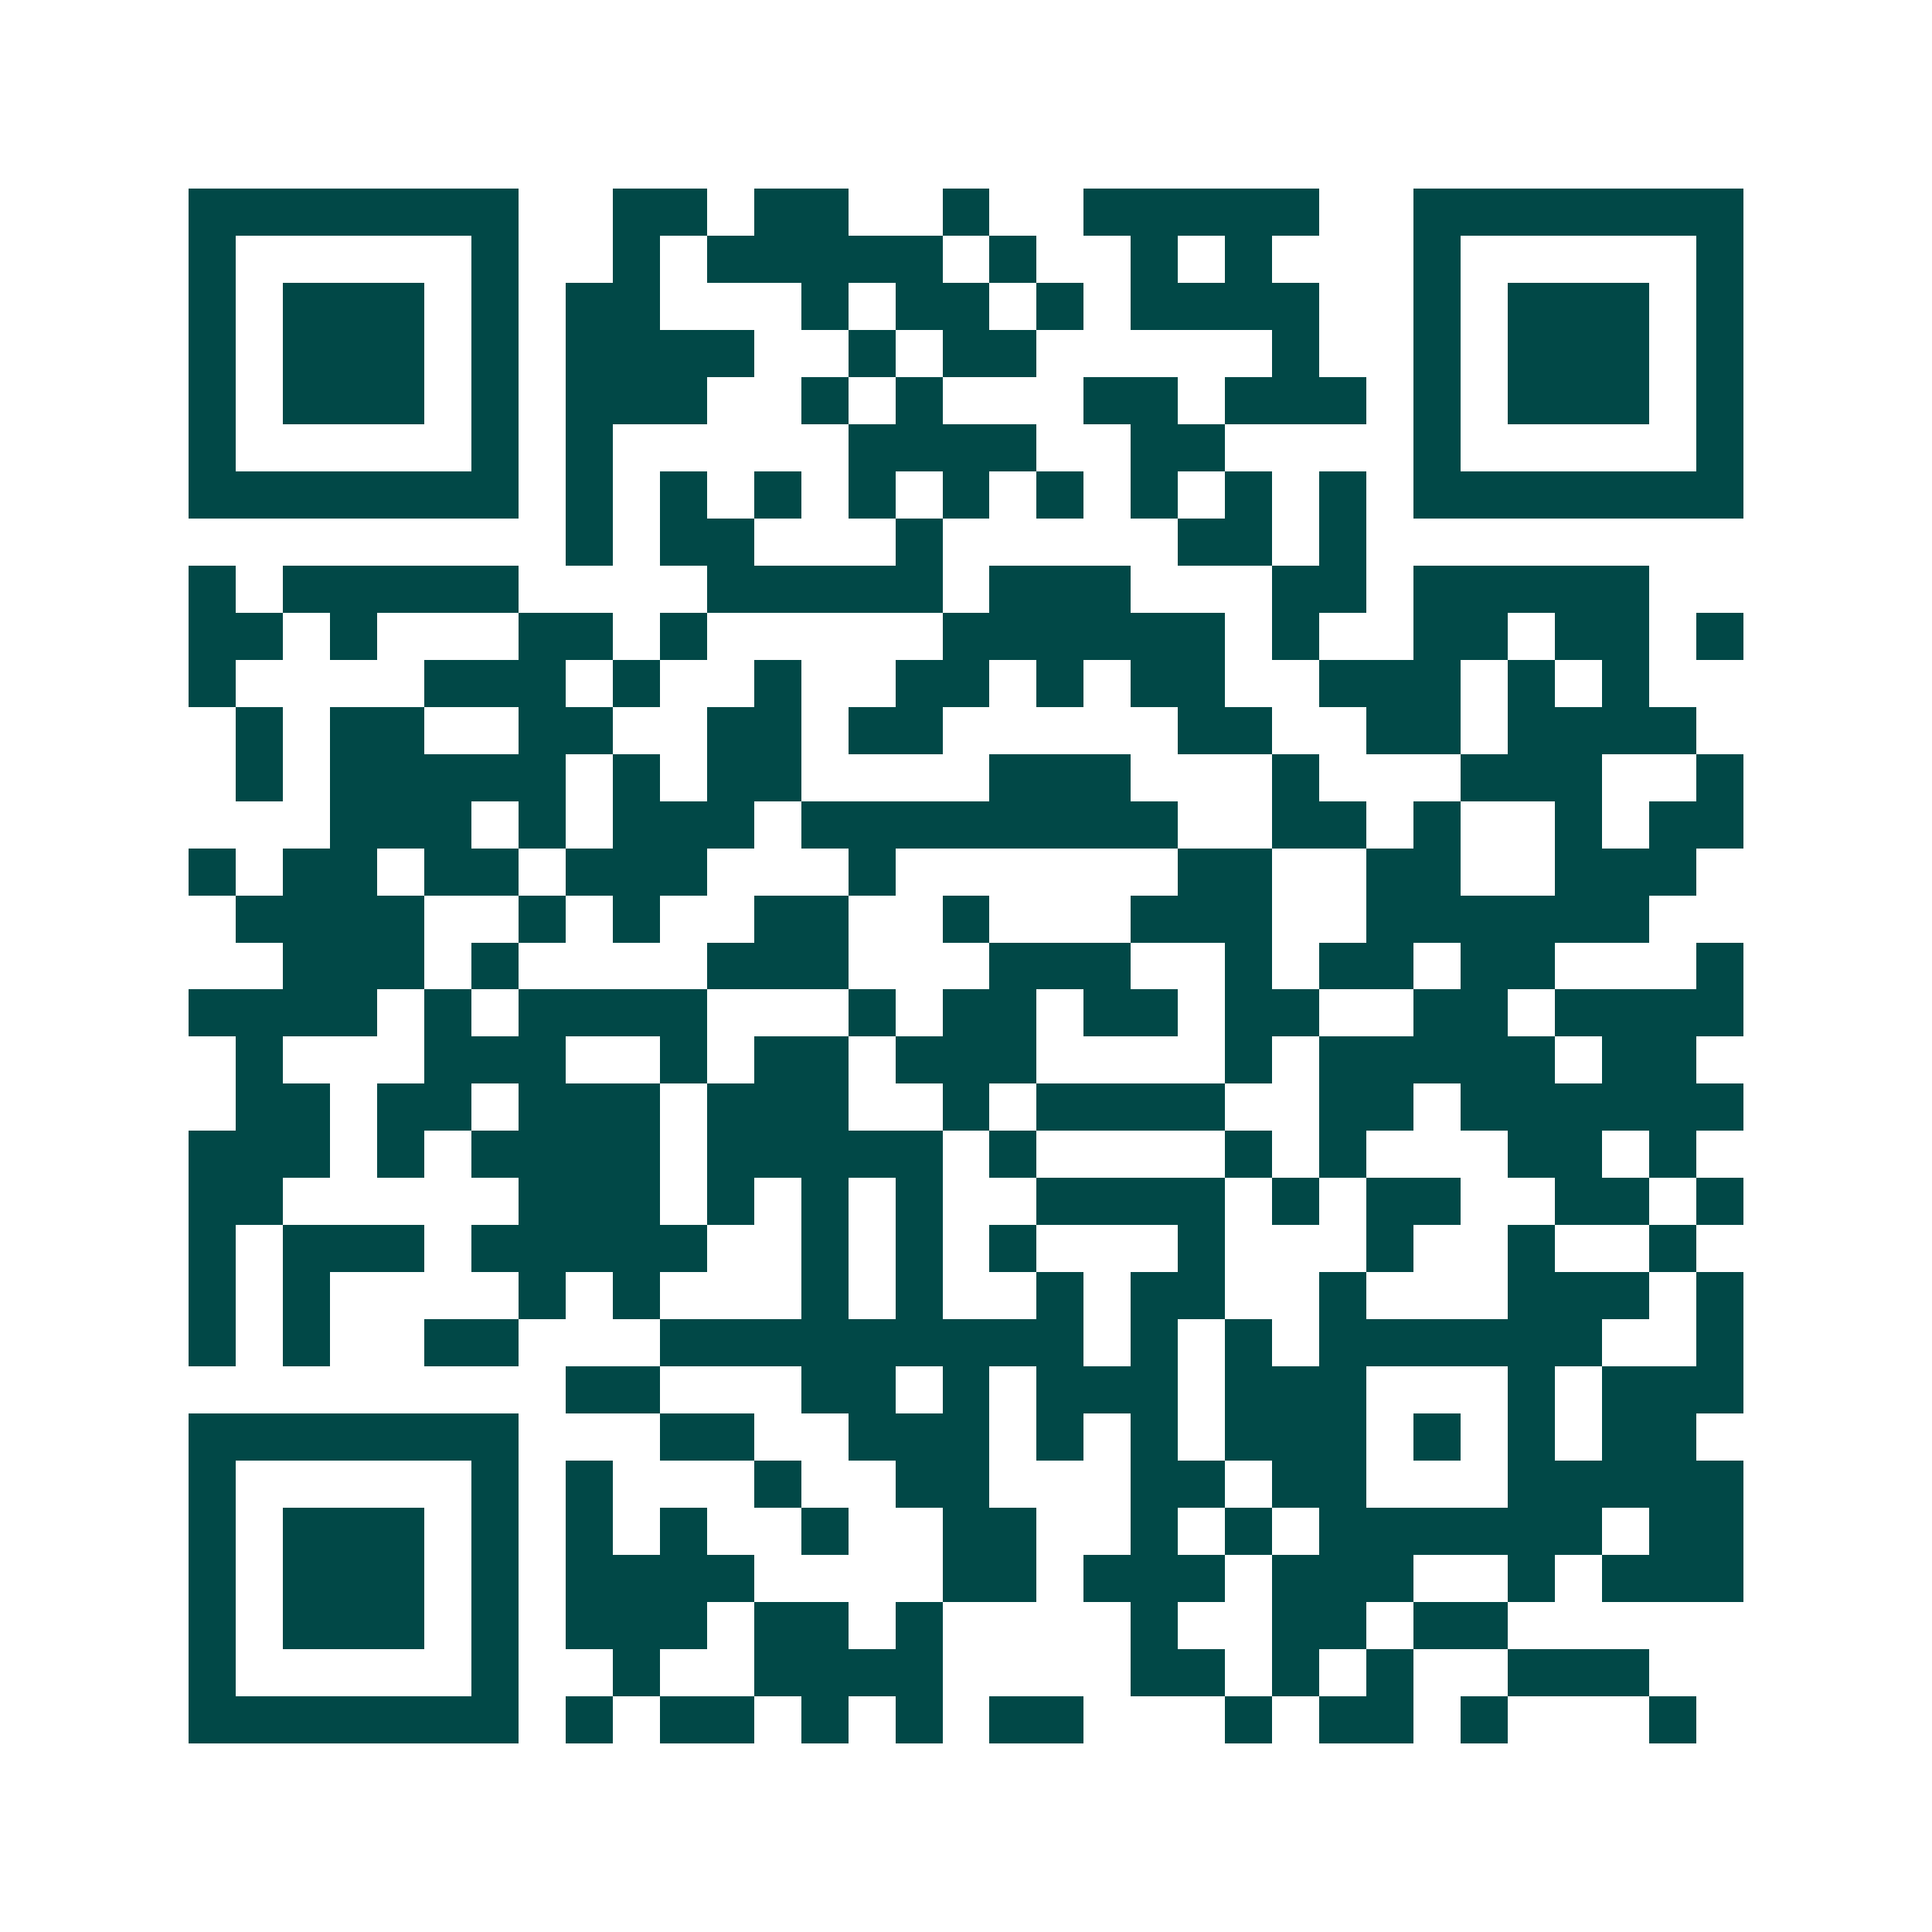 <svg xmlns="http://www.w3.org/2000/svg" width="200" height="200" viewBox="0 0 41 41" shape-rendering="crispEdges"><path fill="#ffffff" d="M0 0h41v41H0z"/><path stroke="#014847" d="M4 4.5h7m2 0h2m1 0h2m2 0h1m2 0h5m2 0h7M4 5.5h1m5 0h1m2 0h1m1 0h5m1 0h1m2 0h1m1 0h1m3 0h1m5 0h1M4 6.5h1m1 0h3m1 0h1m1 0h2m3 0h1m1 0h2m1 0h1m1 0h4m2 0h1m1 0h3m1 0h1M4 7.5h1m1 0h3m1 0h1m1 0h4m2 0h1m1 0h2m5 0h1m2 0h1m1 0h3m1 0h1M4 8.5h1m1 0h3m1 0h1m1 0h3m2 0h1m1 0h1m3 0h2m1 0h3m1 0h1m1 0h3m1 0h1M4 9.5h1m5 0h1m1 0h1m5 0h4m2 0h2m4 0h1m5 0h1M4 10.5h7m1 0h1m1 0h1m1 0h1m1 0h1m1 0h1m1 0h1m1 0h1m1 0h1m1 0h1m1 0h7M12 11.5h1m1 0h2m3 0h1m5 0h2m1 0h1M4 12.5h1m1 0h5m4 0h5m1 0h3m3 0h2m1 0h5M4 13.5h2m1 0h1m3 0h2m1 0h1m5 0h6m1 0h1m2 0h2m1 0h2m1 0h1M4 14.5h1m4 0h3m1 0h1m2 0h1m2 0h2m1 0h1m1 0h2m2 0h3m1 0h1m1 0h1M5 15.5h1m1 0h2m2 0h2m2 0h2m1 0h2m5 0h2m2 0h2m1 0h4M5 16.5h1m1 0h5m1 0h1m1 0h2m4 0h3m3 0h1m3 0h3m2 0h1M7 17.5h3m1 0h1m1 0h3m1 0h8m2 0h2m1 0h1m2 0h1m1 0h2M4 18.5h1m1 0h2m1 0h2m1 0h3m3 0h1m6 0h2m2 0h2m2 0h3M5 19.5h4m2 0h1m1 0h1m2 0h2m2 0h1m3 0h3m2 0h6M6 20.5h3m1 0h1m4 0h3m3 0h3m2 0h1m1 0h2m1 0h2m3 0h1M4 21.5h4m1 0h1m1 0h4m3 0h1m1 0h2m1 0h2m1 0h2m2 0h2m1 0h4M5 22.5h1m3 0h3m2 0h1m1 0h2m1 0h3m4 0h1m1 0h5m1 0h2M5 23.5h2m1 0h2m1 0h3m1 0h3m2 0h1m1 0h4m2 0h2m1 0h6M4 24.5h3m1 0h1m1 0h4m1 0h5m1 0h1m4 0h1m1 0h1m3 0h2m1 0h1M4 25.5h2m5 0h3m1 0h1m1 0h1m1 0h1m2 0h4m1 0h1m1 0h2m2 0h2m1 0h1M4 26.5h1m1 0h3m1 0h5m2 0h1m1 0h1m1 0h1m3 0h1m3 0h1m2 0h1m2 0h1M4 27.5h1m1 0h1m4 0h1m1 0h1m3 0h1m1 0h1m2 0h1m1 0h2m2 0h1m3 0h3m1 0h1M4 28.5h1m1 0h1m2 0h2m3 0h9m1 0h1m1 0h1m1 0h6m2 0h1M12 29.5h2m3 0h2m1 0h1m1 0h3m1 0h3m3 0h1m1 0h3M4 30.5h7m3 0h2m2 0h3m1 0h1m1 0h1m1 0h3m1 0h1m1 0h1m1 0h2M4 31.5h1m5 0h1m1 0h1m3 0h1m2 0h2m3 0h2m1 0h2m3 0h5M4 32.5h1m1 0h3m1 0h1m1 0h1m1 0h1m2 0h1m2 0h2m2 0h1m1 0h1m1 0h6m1 0h2M4 33.5h1m1 0h3m1 0h1m1 0h4m4 0h2m1 0h3m1 0h3m2 0h1m1 0h3M4 34.5h1m1 0h3m1 0h1m1 0h3m1 0h2m1 0h1m4 0h1m2 0h2m1 0h2M4 35.5h1m5 0h1m2 0h1m2 0h4m4 0h2m1 0h1m1 0h1m2 0h3M4 36.5h7m1 0h1m1 0h2m1 0h1m1 0h1m1 0h2m3 0h1m1 0h2m1 0h1m3 0h1"/></svg>

